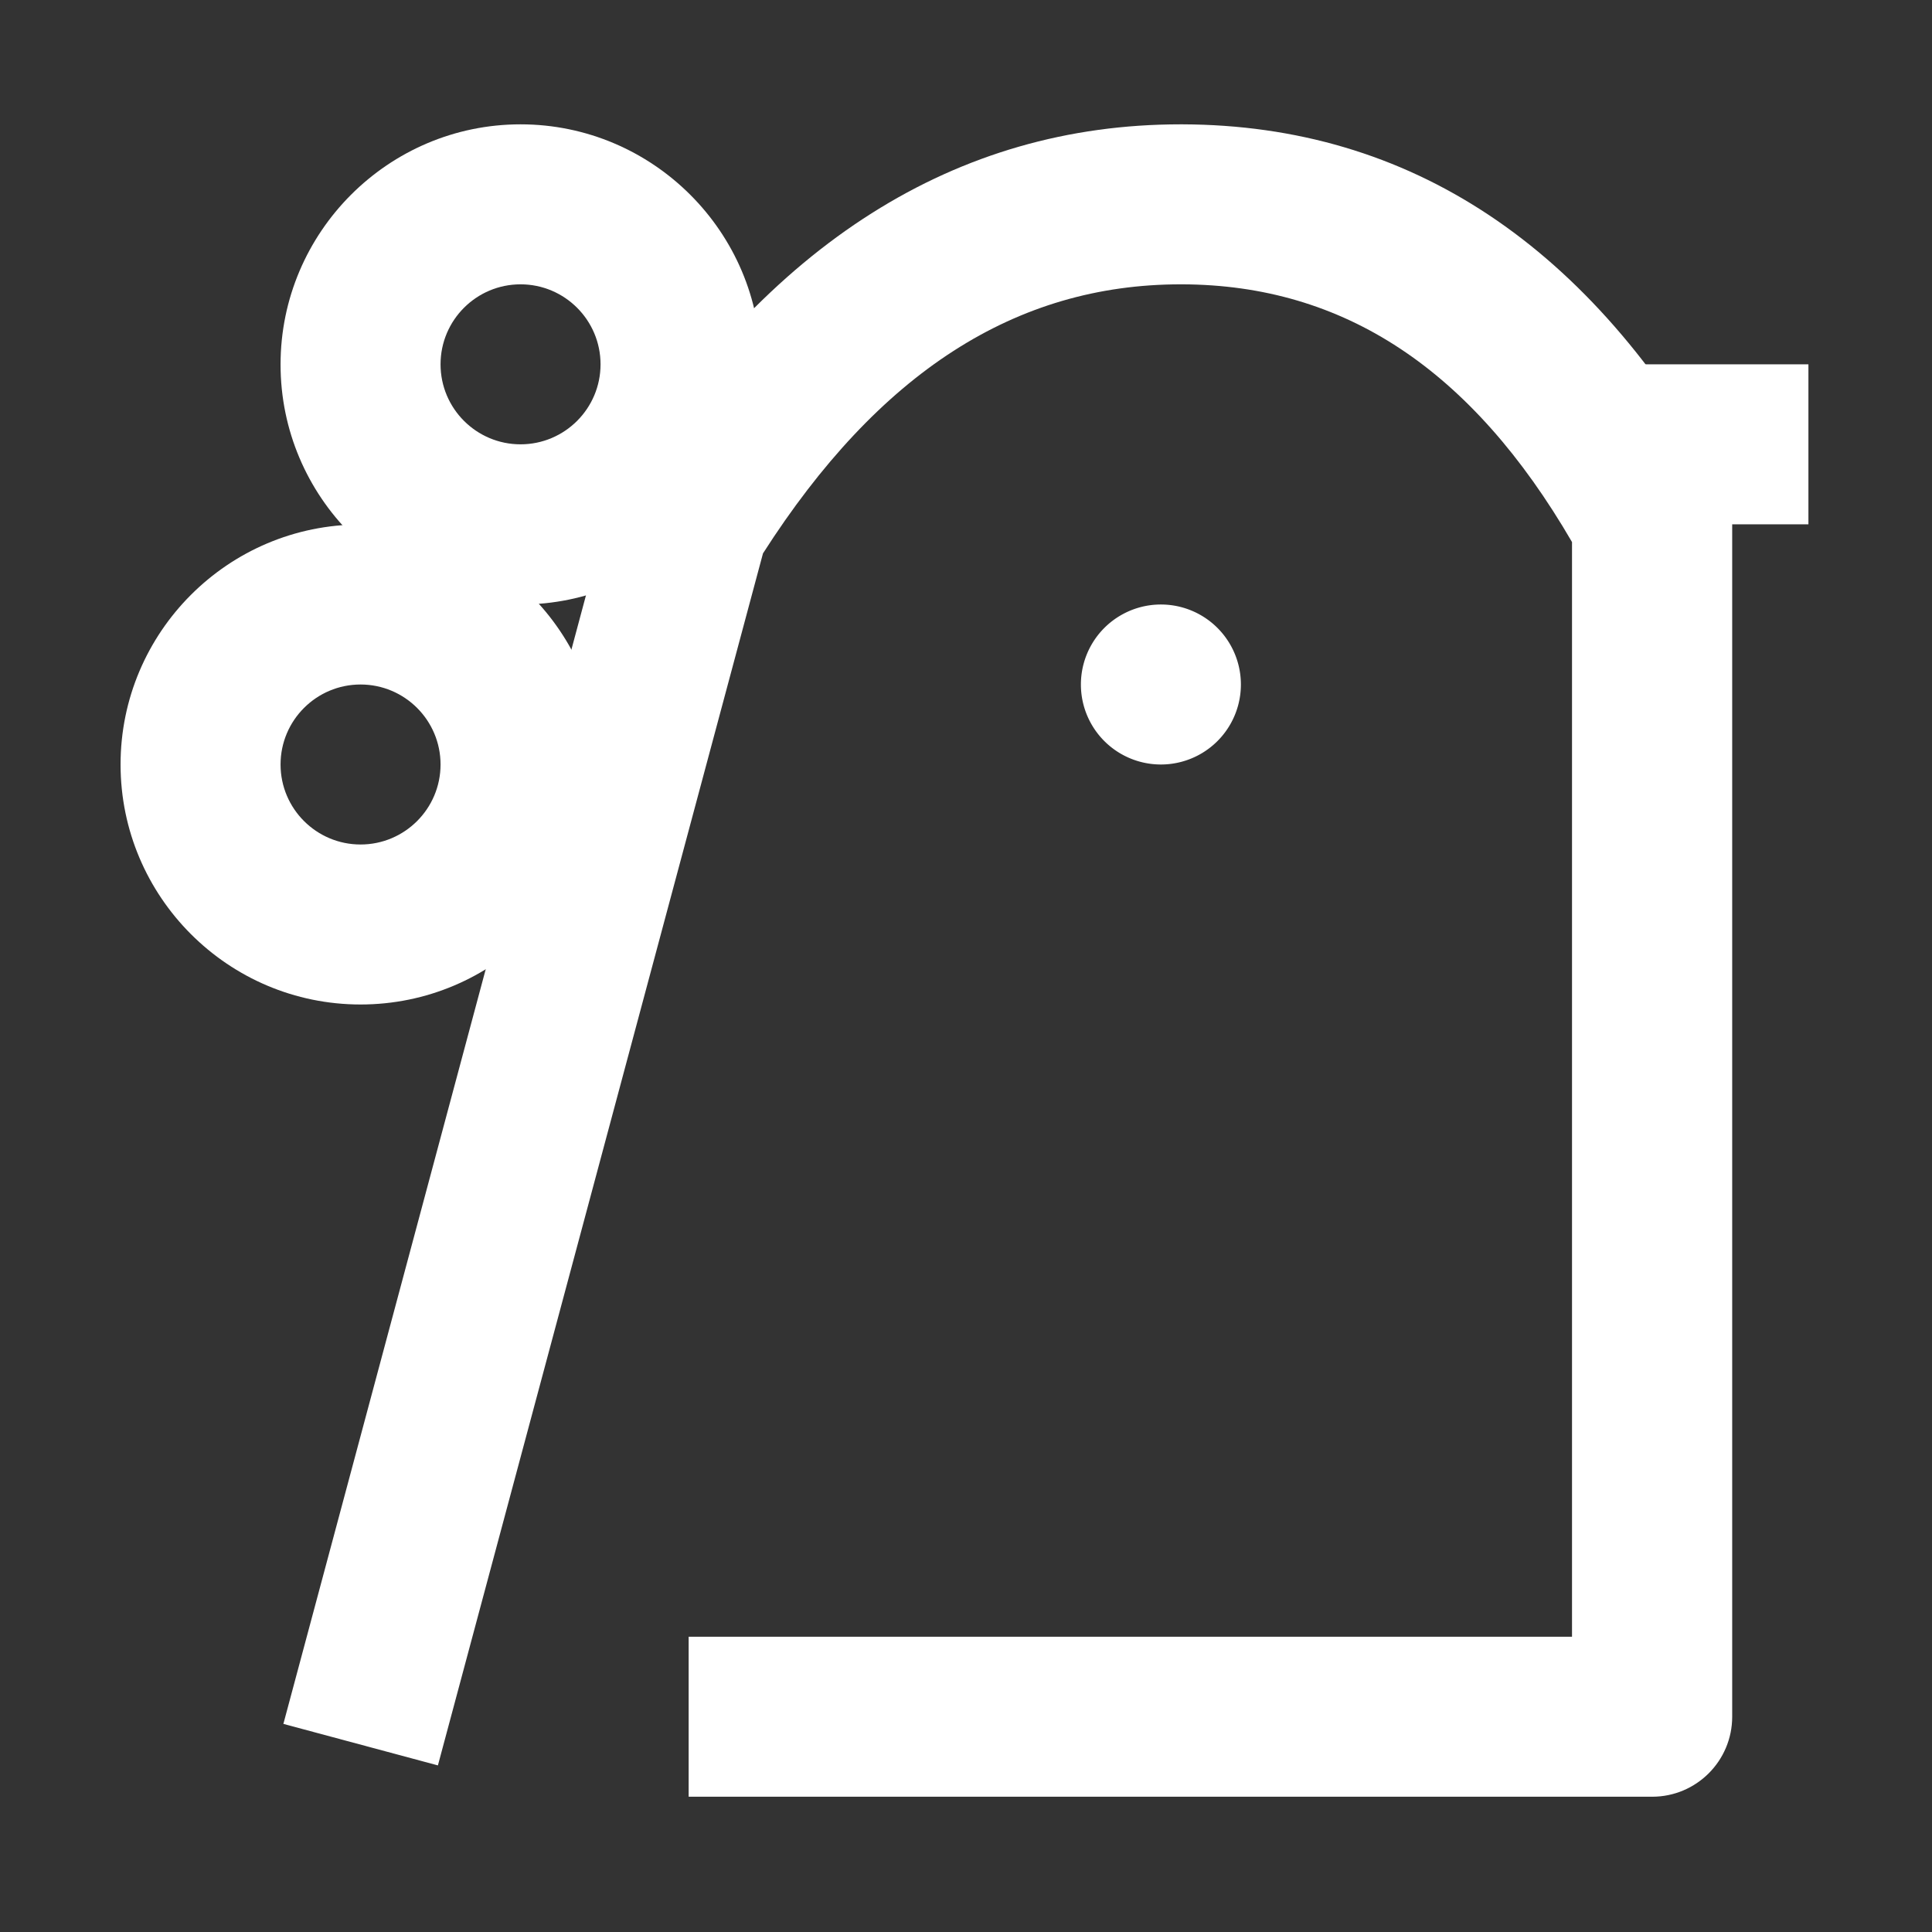 <?xml version="1.0" standalone="no"?><!DOCTYPE svg PUBLIC "-//W3C//DTD SVG 1.1//EN" "http://www.w3.org/Graphics/SVG/1.1/DTD/svg11.dtd"><svg t="1597366216692" class="icon" viewBox="0 0 1024 1024" version="1.1" xmlns="http://www.w3.org/2000/svg" p-id="28027" width="58" height="58" xmlns:xlink="http://www.w3.org/1999/xlink"><rect x="0" y="0" width="1024" height="1024" fill="#333333" stroke="none"/><defs><style type="text/css"></style></defs><path d="M875.7 952.3H365v-84.8h468.2V287.3C780 195.7 712.3 151 626.6 150.7h-0.8c-87.5 0-160 46.7-221.4 142.6L232.1 935.7l-81.9-22 173.9-648.6c1.1-4.1 2.8-7.9 5-11.5C406.9 129.1 506.7 65.9 625.7 65.9h1.1c120.4 0.4 216.6 64.2 286 189.7 3.5 6.3 5.3 13.3 5.3 20.5v633.8c0 23.4-19 42.4-42.4 42.4z" fill="#ffffff" p-id="28028"></path><path d="M615.3 362.8m-42.4 0a42.4 42.4 0 1 0 84.8 0 42.4 42.4 0 1 0-84.8 0Z" fill="#ffffff" p-id="28029"></path><path d="M275.9 320.4c-70.2 0-127.2-57.1-127.2-127.2S205.8 65.9 275.9 65.9 403.2 123 403.2 193.1s-57.1 127.3-127.3 127.3z m0-169.7c-23.4 0-42.4 19-42.4 42.4s19 42.4 42.4 42.4 42.4-19 42.4-42.4-19-42.4-42.4-42.4z" fill="#ffffff" p-id="28030"></path><path d="M191.1 532.4c-70.2 0-127.2-57.1-127.2-127.2S120.9 278 191.1 278s127.3 57 127.3 127.2-57.1 127.2-127.3 127.2z m0-169.6c-23.4 0-42.4 19-42.4 42.4s19 42.4 42.4 42.4 42.4-19 42.4-42.4-19-42.4-42.4-42.4z" fill="#ffffff" p-id="28031"></path><path d="M869.8 193.1h88.7v84.8h-88.7z" fill="#ffffff" p-id="28032"></path></svg>